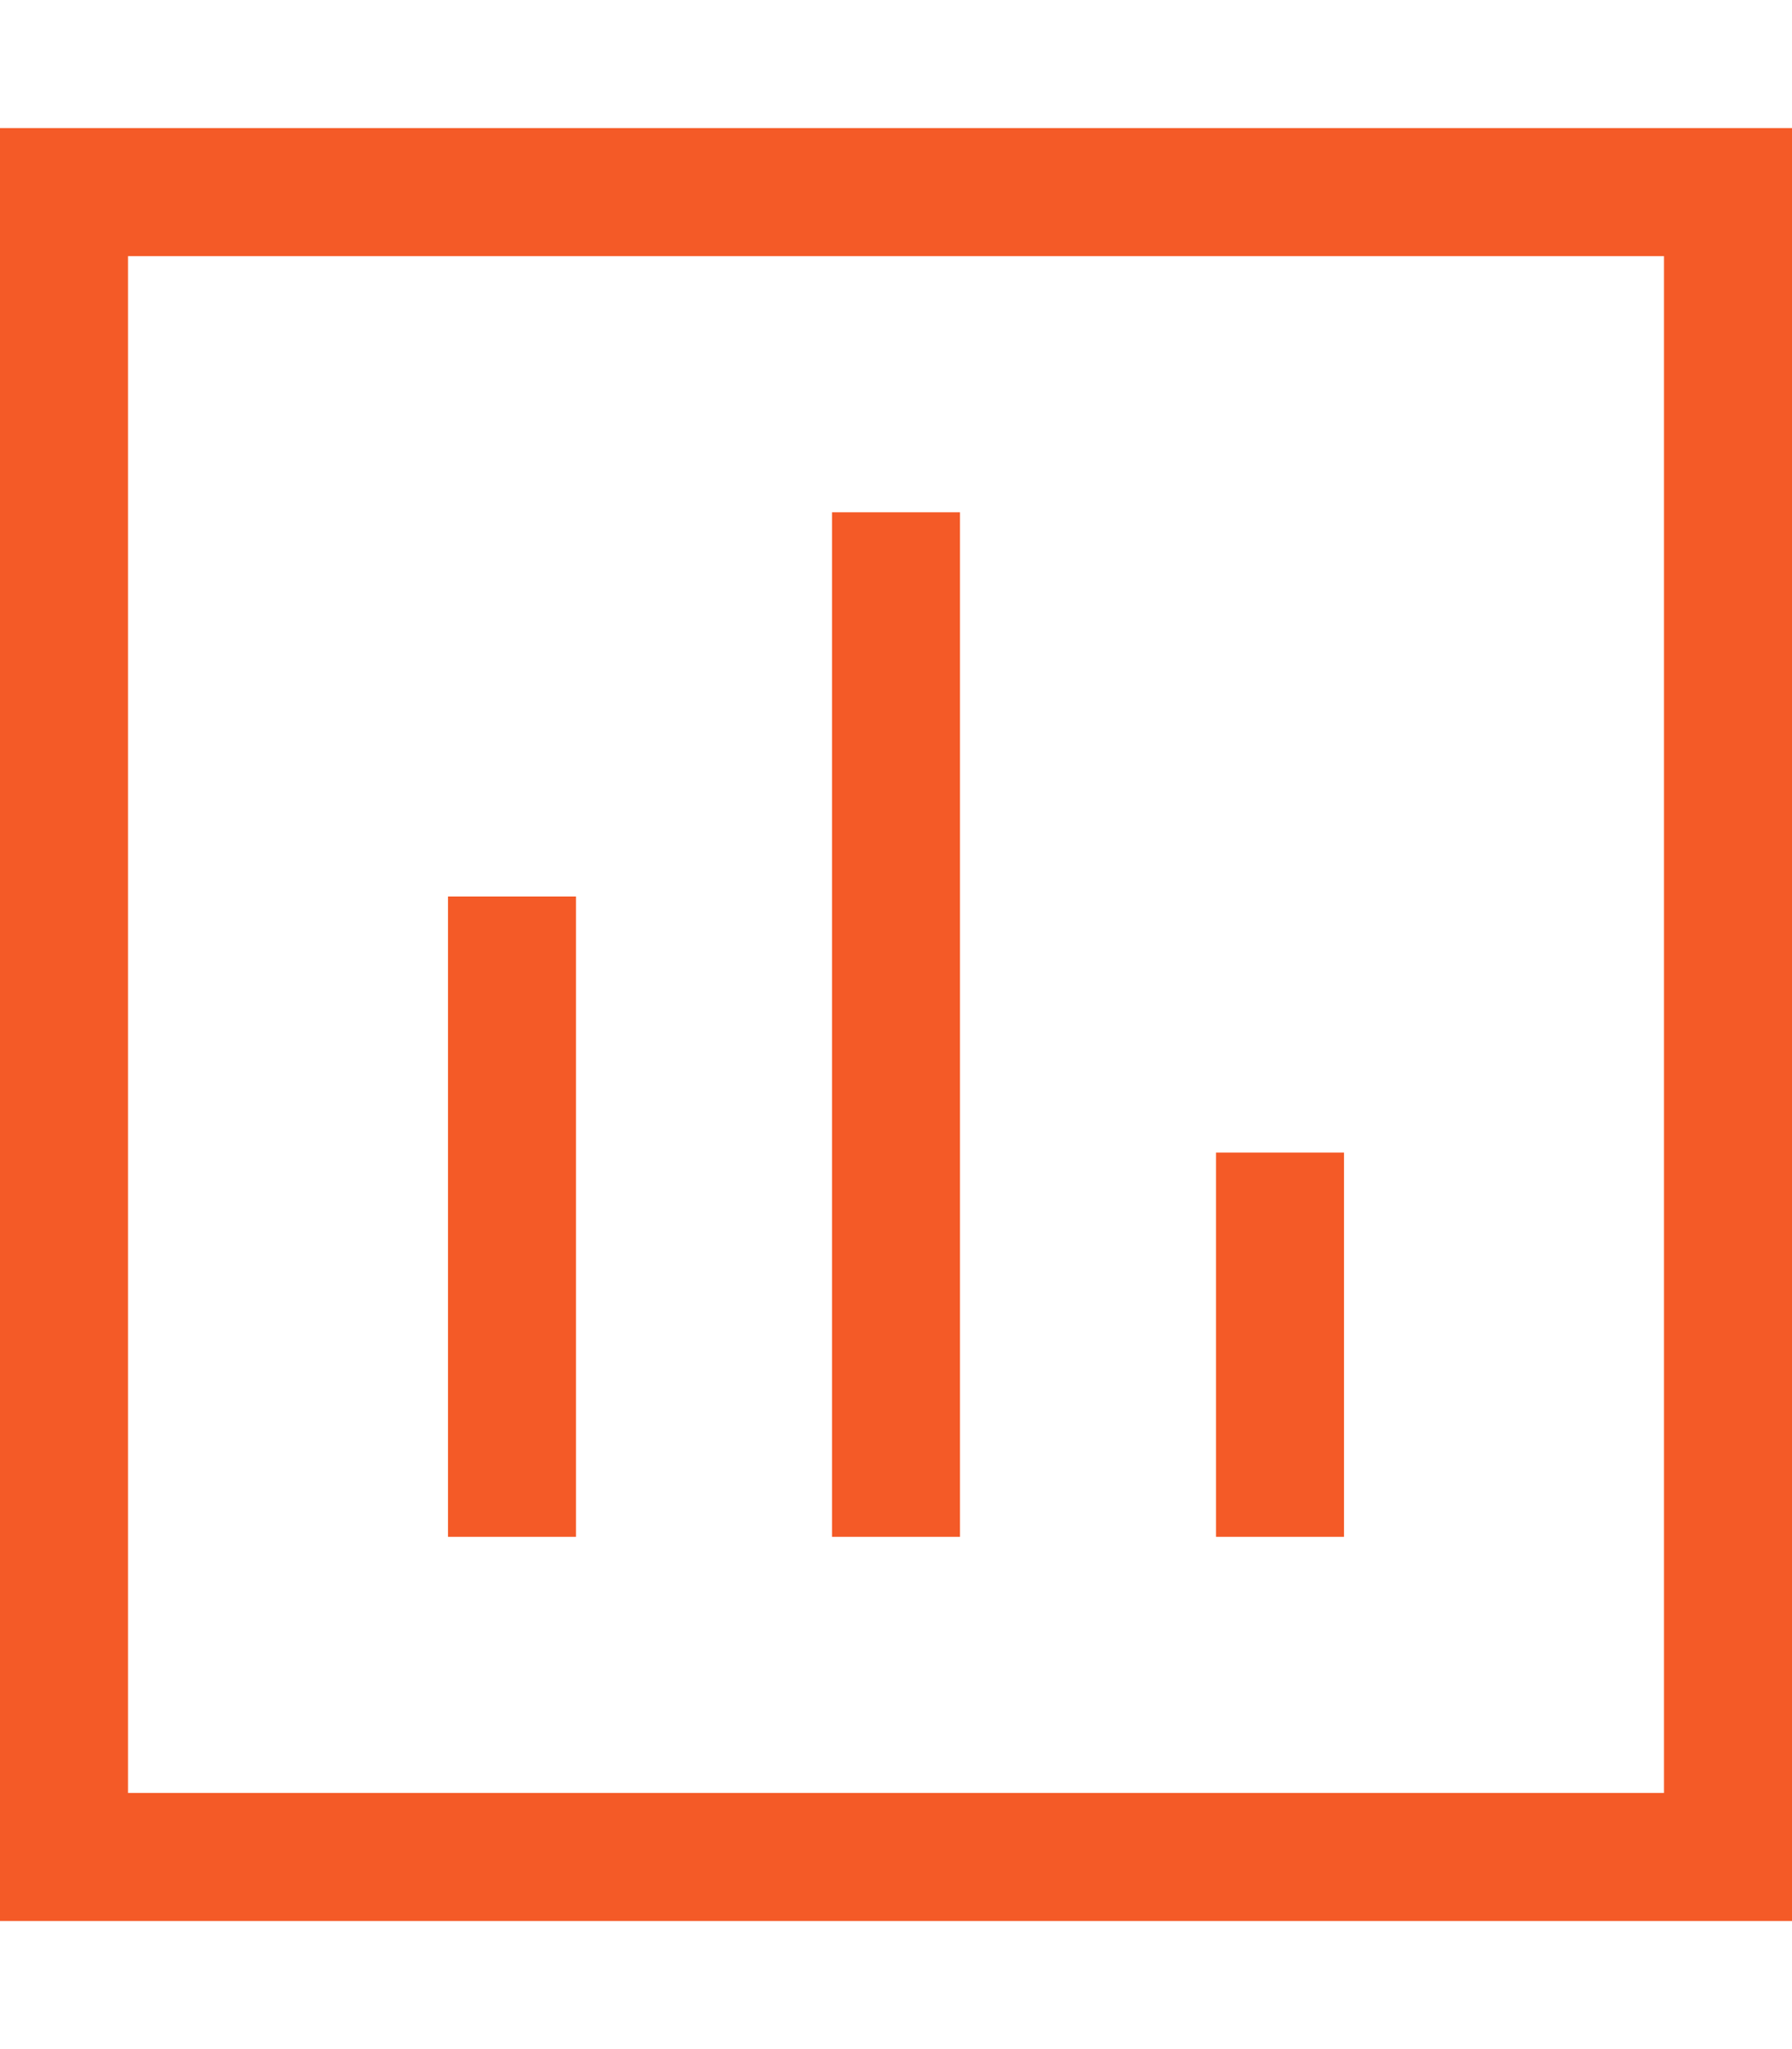 <svg width="21" height="24" viewBox="0 0 21 24" fill="none" xmlns="http://www.w3.org/2000/svg">
<g id="square-poll-vertical">
<path id="Primary" d="M1.5 3V21H19.5V3H1.5ZM0 1.5H1.5H19.5H21V3V21V22.5H19.5H1.5H0V21V3V1.5ZM6.75 10.5V18H5.25V10.5H6.75ZM9.75 6H11.25V18H9.75V6ZM15.75 13.5V18H14.25V13.5H15.75Z" fill="#F45A27"/>
</g>
</svg>
